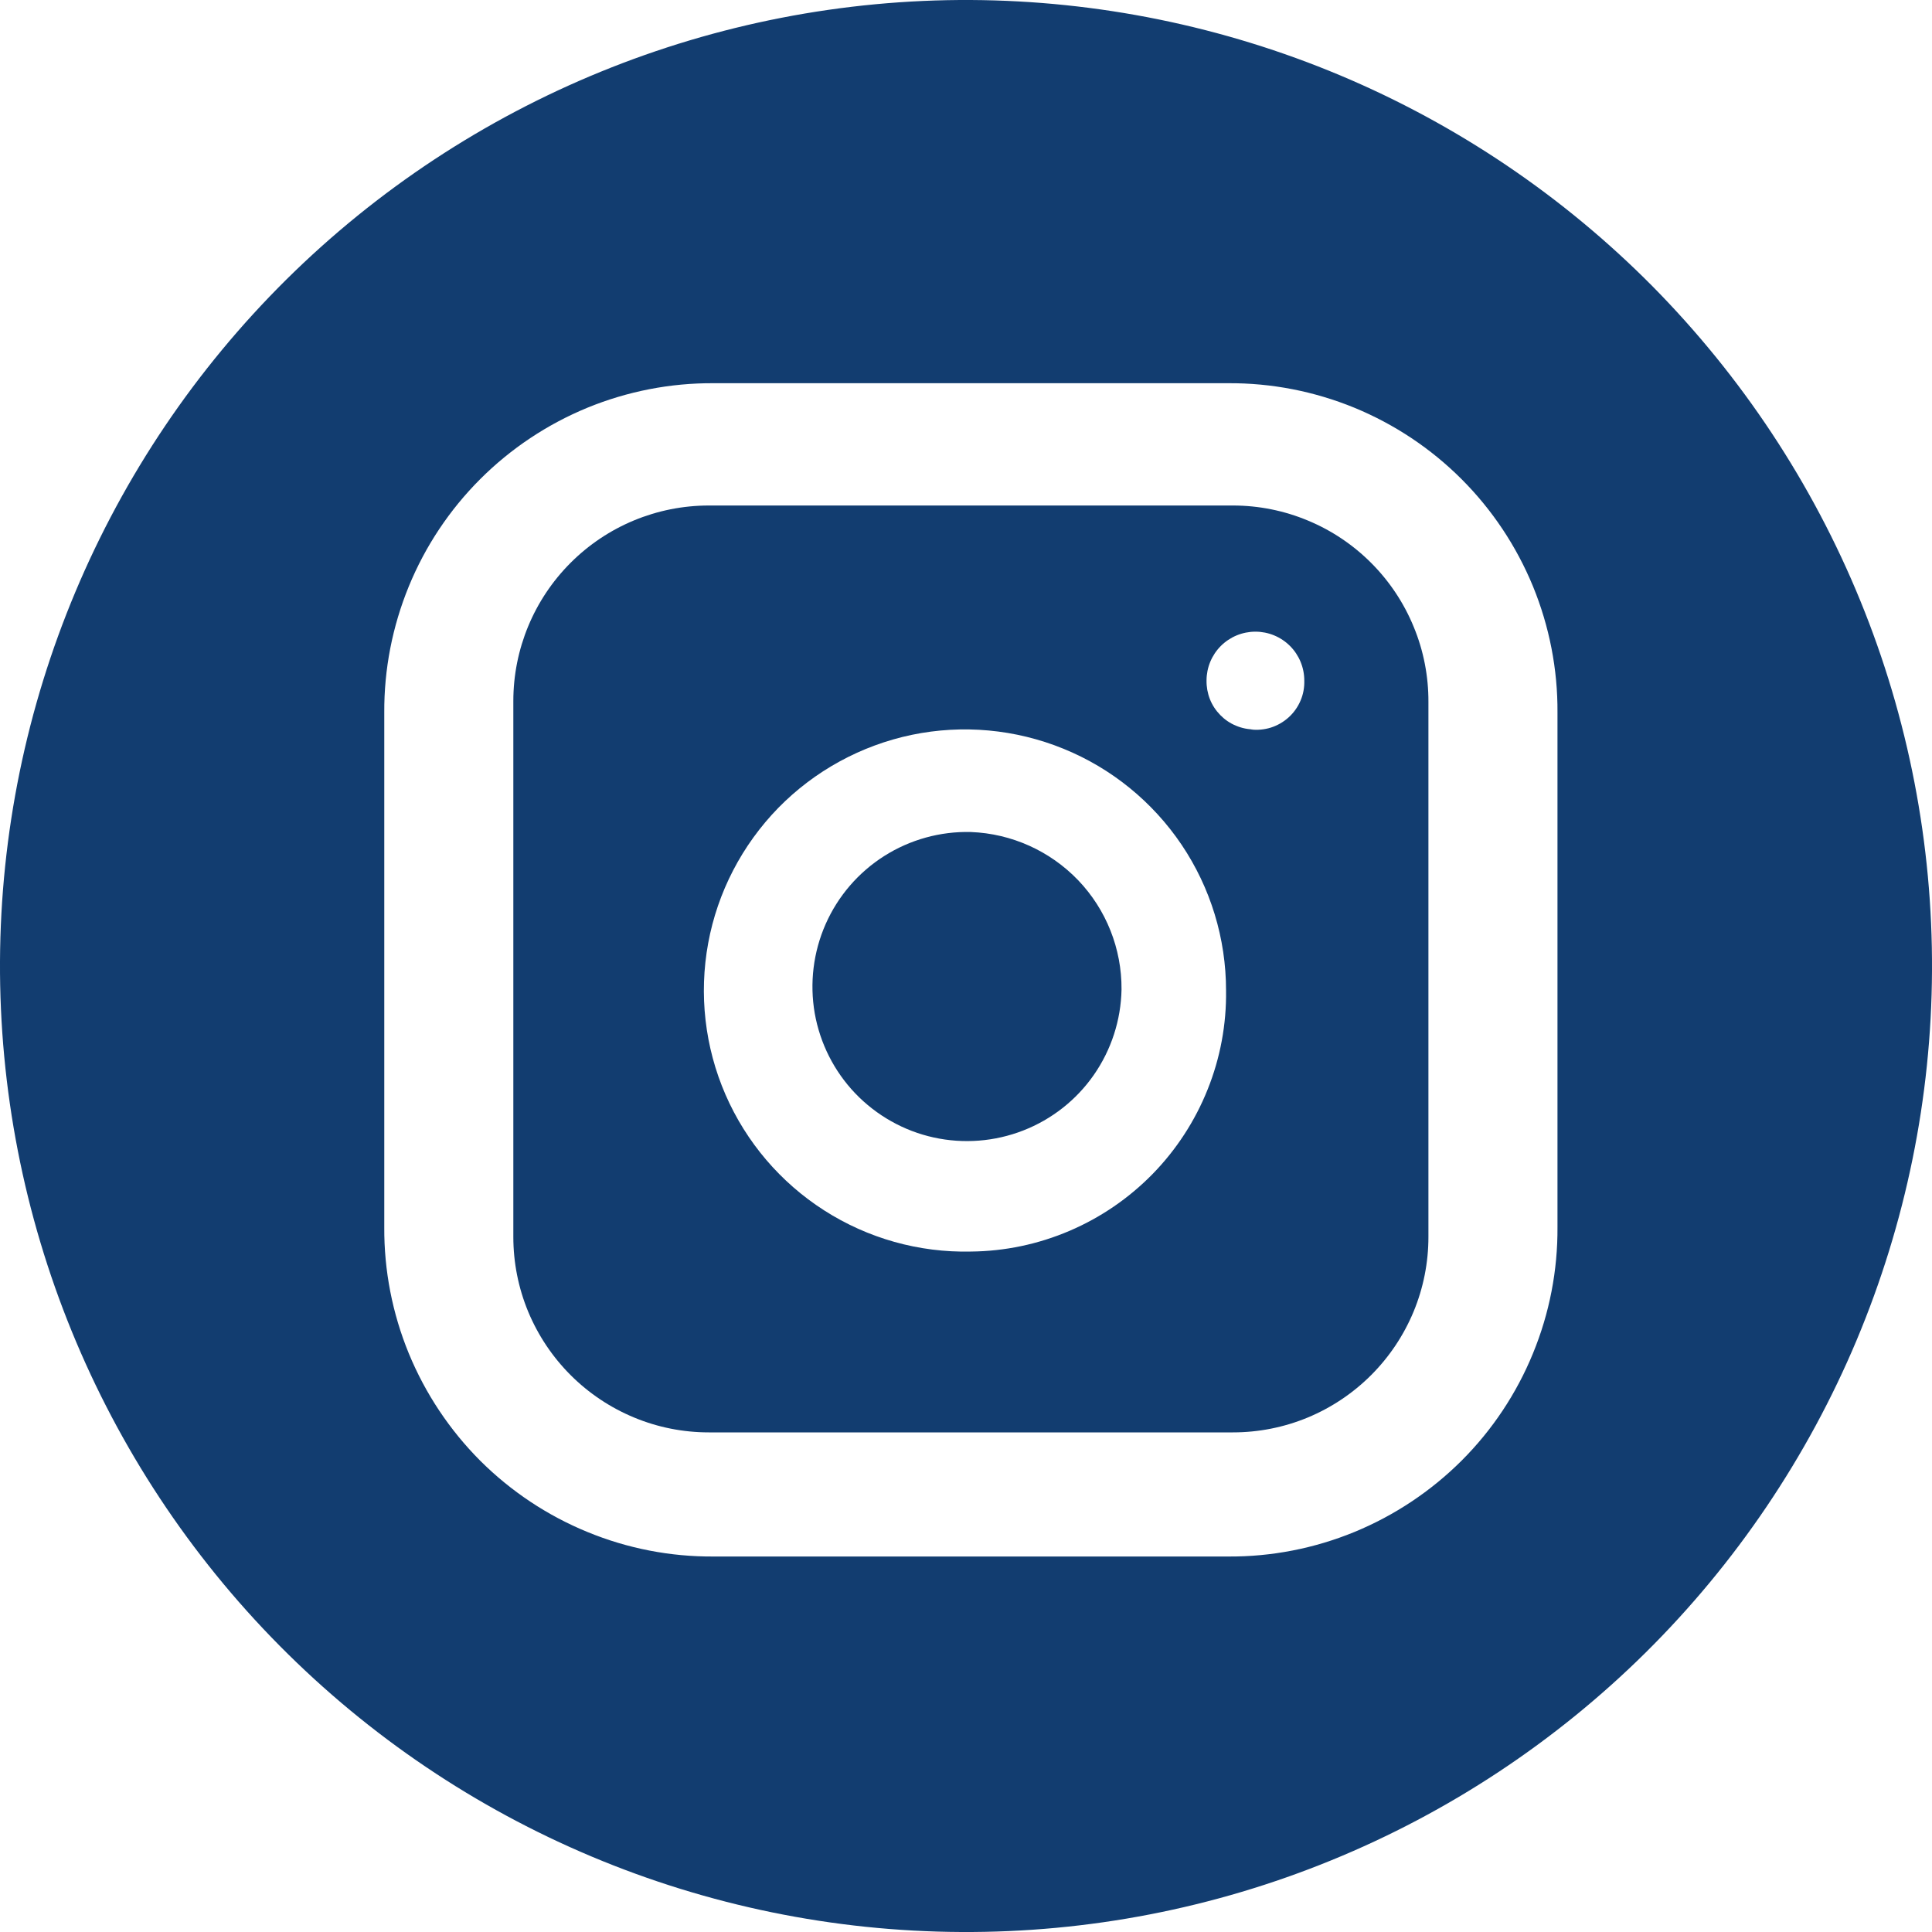 <?xml version="1.0" encoding="UTF-8"?> <svg xmlns="http://www.w3.org/2000/svg" width="20" height="20" viewBox="0 0 20 20" fill="none"><path d="M11.61 10.243C11.604 10.56 11.504 10.868 11.323 11.128C11.142 11.388 10.887 11.588 10.592 11.703C10.297 11.818 9.974 11.843 9.665 11.775C9.356 11.707 9.074 11.548 8.854 11.319C8.635 11.09 8.489 10.801 8.434 10.489C8.38 10.177 8.419 9.856 8.547 9.566C8.675 9.276 8.886 9.031 9.154 8.861C9.421 8.692 9.733 8.605 10.05 8.613C10.471 8.629 10.869 8.808 11.161 9.112C11.452 9.416 11.613 9.822 11.61 10.243Z" fill="#123D70"></path><path d="M12.763 5.233H7.338C6.801 5.233 6.287 5.446 5.907 5.826C5.527 6.206 5.314 6.72 5.314 7.257V12.804C5.314 13.07 5.366 13.333 5.468 13.579C5.57 13.824 5.719 14.047 5.907 14.235C6.095 14.423 6.318 14.572 6.564 14.674C6.809 14.776 7.072 14.828 7.338 14.828H12.763C13.029 14.828 13.292 14.776 13.538 14.674C13.783 14.572 14.006 14.423 14.194 14.235C14.382 14.047 14.531 13.824 14.633 13.579C14.735 13.333 14.787 13.07 14.787 12.804V7.267C14.788 7.001 14.737 6.736 14.635 6.49C14.534 6.243 14.385 6.019 14.197 5.83C14.009 5.641 13.786 5.491 13.54 5.389C13.294 5.286 13.03 5.233 12.763 5.233ZM10.05 12.956C9.513 12.968 8.985 12.82 8.532 12.53C8.08 12.241 7.724 11.823 7.51 11.331C7.296 10.838 7.234 10.293 7.331 9.764C7.428 9.236 7.681 8.749 8.056 8.364C8.432 7.98 8.913 7.717 9.439 7.607C9.965 7.498 10.511 7.548 11.009 7.751C11.506 7.953 11.932 8.3 12.232 8.745C12.532 9.191 12.692 9.716 12.692 10.253C12.697 10.604 12.632 10.953 12.501 11.279C12.371 11.604 12.177 11.902 11.932 12.153C11.686 12.404 11.394 12.604 11.071 12.742C10.748 12.88 10.401 12.953 10.05 12.956ZM12.986 7.551C12.92 7.551 12.855 7.538 12.794 7.512C12.733 7.487 12.678 7.449 12.632 7.402C12.586 7.355 12.549 7.299 12.525 7.238C12.501 7.177 12.489 7.111 12.49 7.045C12.49 6.911 12.543 6.782 12.638 6.687C12.733 6.592 12.862 6.539 12.996 6.539C13.13 6.539 13.259 6.592 13.354 6.687C13.449 6.782 13.502 6.911 13.502 7.045C13.504 7.117 13.491 7.188 13.463 7.253C13.435 7.319 13.393 7.378 13.34 7.426C13.287 7.474 13.224 7.51 13.156 7.532C13.088 7.553 13.016 7.56 12.945 7.551H12.986Z" fill="#123D70"></path><path d="M10.05 0C7.398 -0.013 4.849 1.028 2.964 2.894C1.08 4.76 0.013 7.298 0 9.95C-0.013 12.602 1.028 15.151 2.894 17.036C4.76 18.921 7.298 19.987 9.95 20C11.263 20.007 12.565 19.755 13.781 19.258C14.996 18.762 16.103 18.03 17.036 17.107C17.969 16.183 18.711 15.084 19.22 13.873C19.728 12.662 19.994 11.363 20 10.05C20.007 8.737 19.755 7.435 19.258 6.219C18.762 5.004 18.03 3.898 17.107 2.964C16.183 2.031 15.084 1.289 13.873 0.78C12.662 0.272 11.363 0.007 10.05 0ZM16.123 12.702C16.126 13.151 16.04 13.595 15.869 14.011C15.699 14.426 15.448 14.803 15.131 15.12C14.813 15.437 14.436 15.688 14.021 15.859C13.607 16.029 13.162 16.116 12.713 16.113H7.389C6.94 16.116 6.496 16.03 6.081 15.859C5.666 15.689 5.289 15.438 4.971 15.121C4.654 14.803 4.403 14.426 4.232 14.011C4.062 13.597 3.975 13.152 3.978 12.703V7.378C3.975 6.929 4.062 6.485 4.232 6.07C4.402 5.655 4.653 5.278 4.971 4.96C5.288 4.643 5.665 4.392 6.08 4.221C6.495 4.051 6.939 3.964 7.388 3.967H12.713C13.162 3.964 13.606 4.051 14.021 4.221C14.436 4.392 14.813 4.643 15.13 4.96C15.447 5.277 15.698 5.654 15.869 6.069C16.039 6.484 16.126 6.929 16.123 7.377V12.702Z" fill="#123D70"></path></svg> 